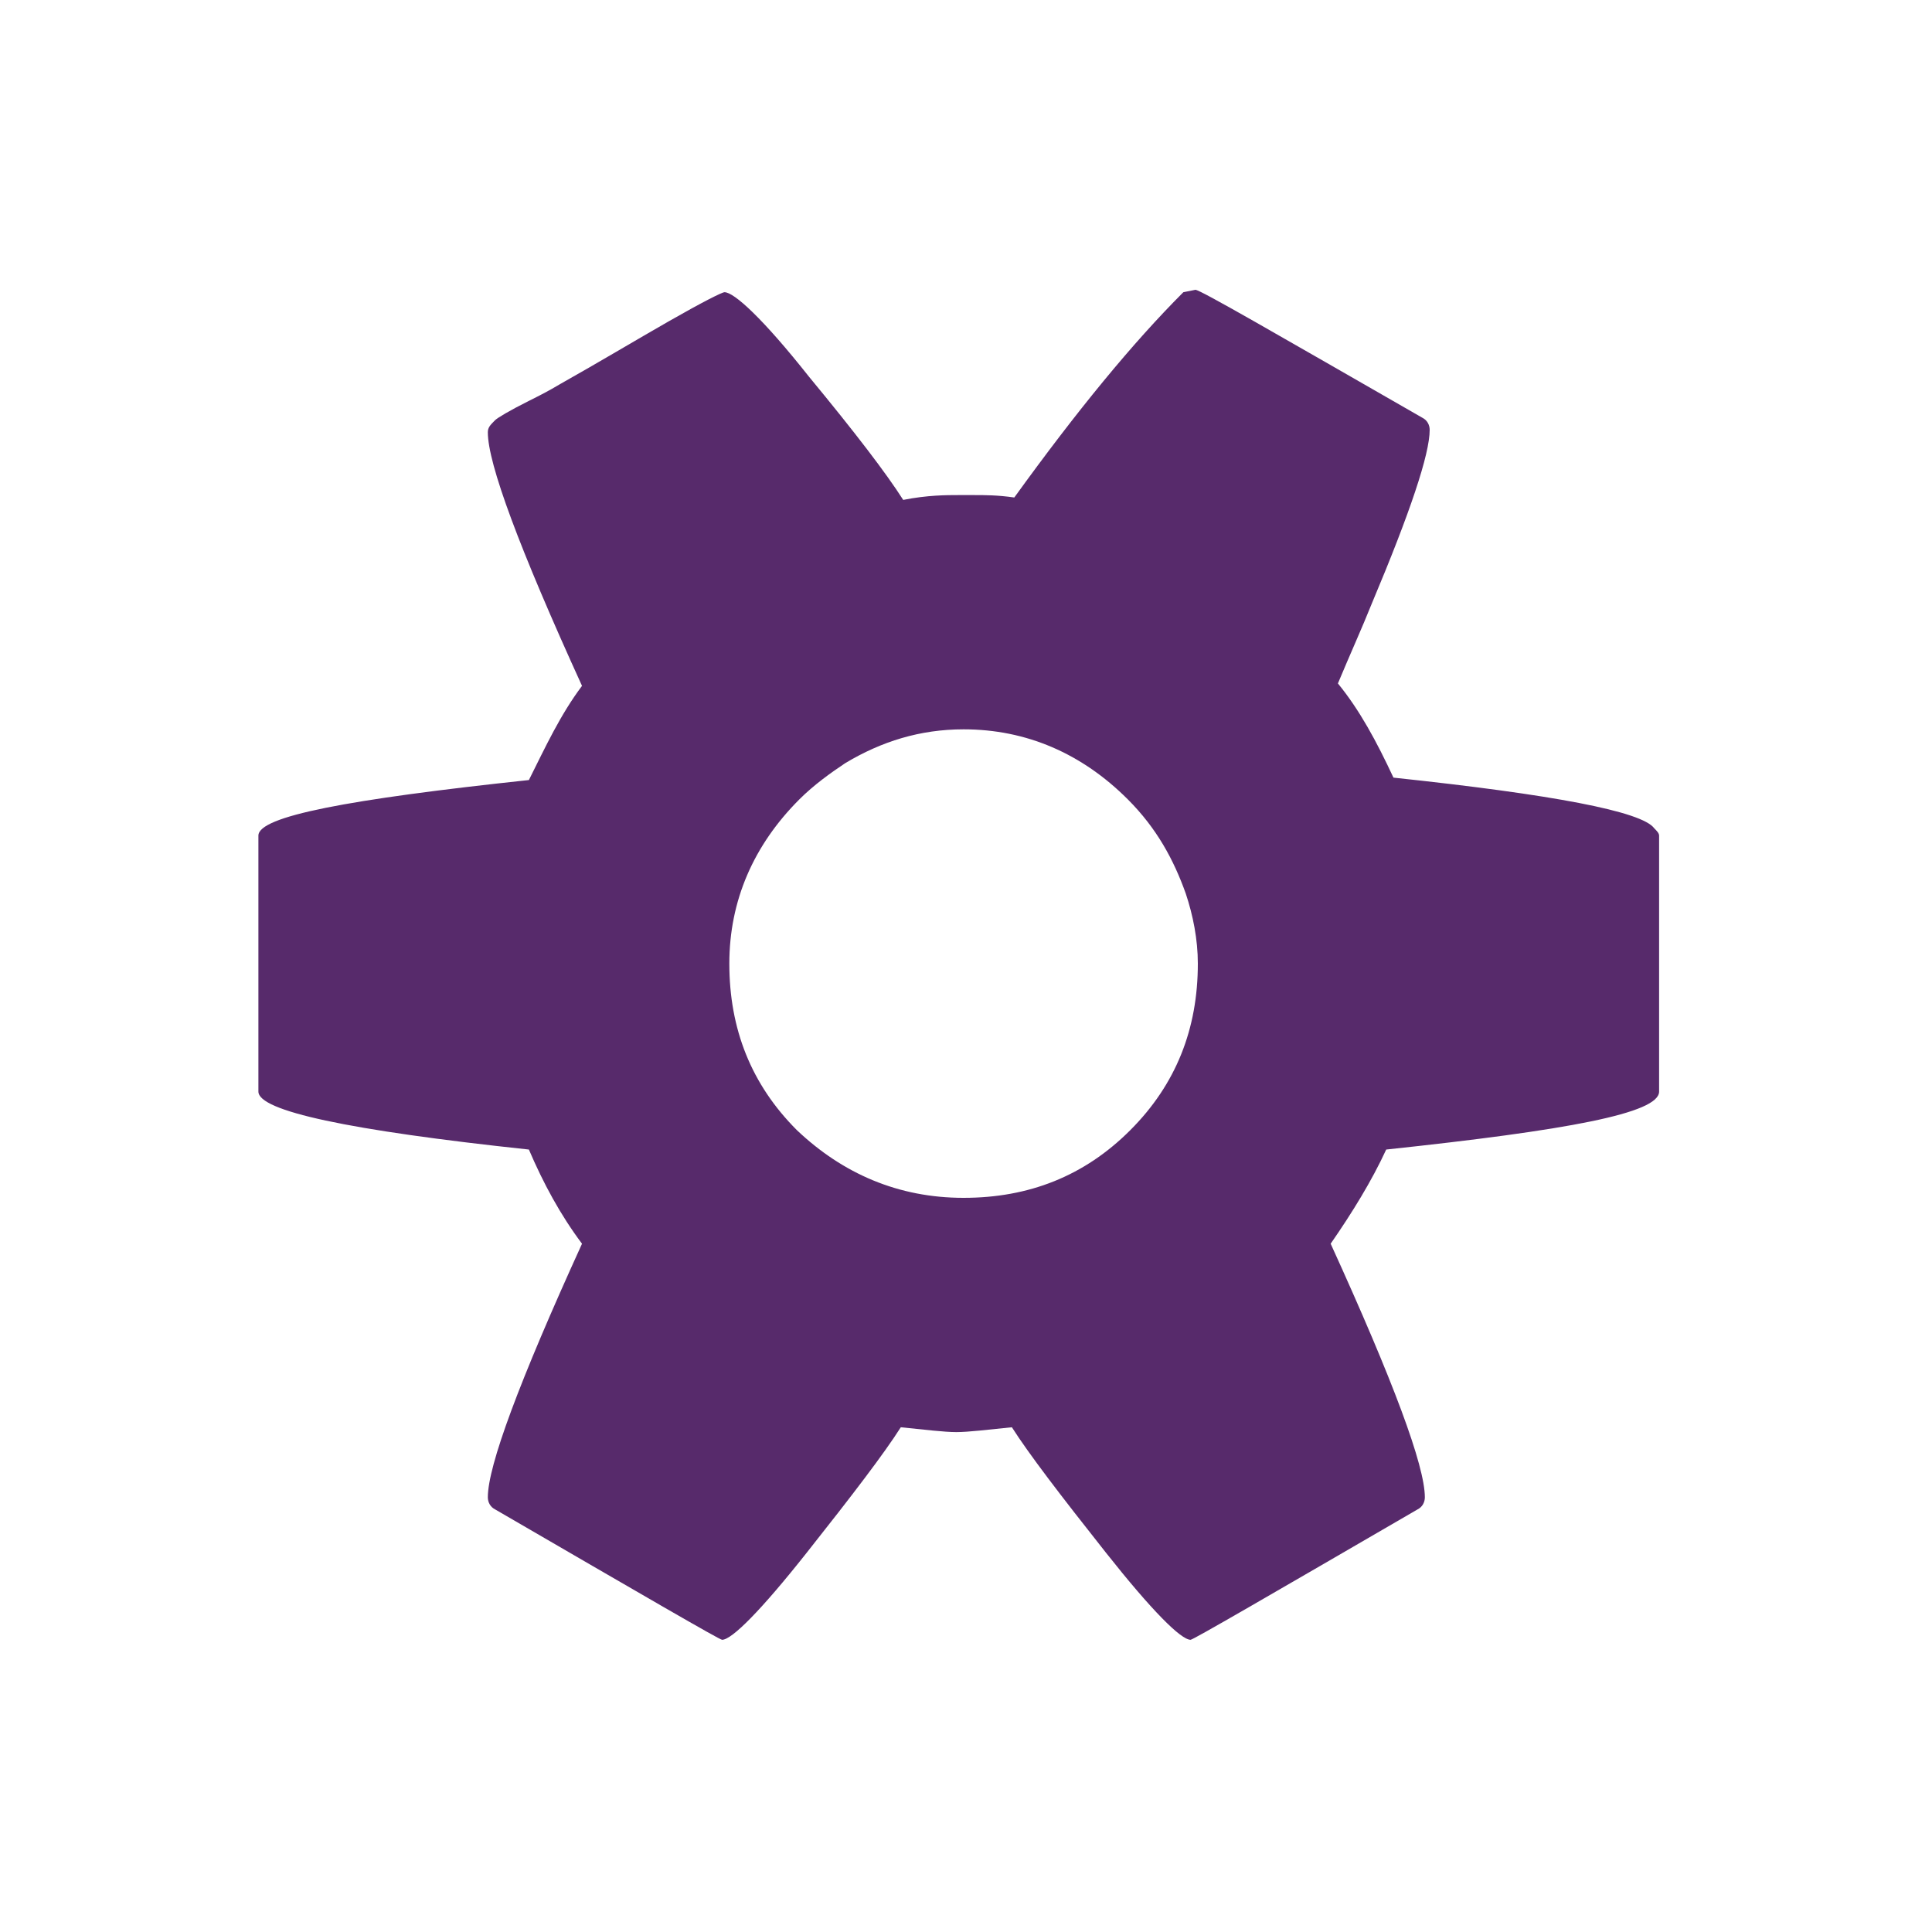 <?xml version="1.0" encoding="utf-8"?>
<!-- Generator: Adobe Illustrator 19.1.1, SVG Export Plug-In . SVG Version: 6.00 Build 0)  -->
<svg version="1.1" id="Layer_1" xmlns="http://www.w3.org/2000/svg" xmlns:xlink="http://www.w3.org/1999/xlink" x="0px" y="0px"
	 viewBox="-199 281 80 80" style="enable-background:new -199 281 80 80;" xml:space="preserve">
<style type="text/css">
	.st0{fill:#572A6B;}
</style>
<g>
	<path class="st0" d="M-141.3,313.2c-0.7-1.5-1.4-2.8-2.3-3.9c0.5-1.2,1-2.3,1.4-3.3c1.6-3.8,2.4-6.2,2.4-7.2c0-0.2-0.1-0.4-0.3-0.5
		c-6.1-3.5-9.2-5.3-9.4-5.3l-0.5,0.1c-2.1,2.1-4.4,4.9-7,8.5c-0.7-0.1-1.2-0.1-1.7-0.1c-0.2,0-0.5,0-0.6,0c-0.5,0-1.3,0-2.3,0.2
		c-0.7-1.1-2-2.8-3.9-5.1c-1.9-2.4-3.1-3.5-3.5-3.5c-0.1,0-0.9,0.4-2.3,1.2c-1.4,0.8-2.9,1.7-4.5,2.6c-0.5,0.3-0.9,0.5-1.3,0.7
		c-0.8,0.4-1.3,0.7-1.4,0.8c-0.2,0.2-0.3,0.3-0.3,0.5c0,1.3,1.3,4.8,3.9,10.5c-0.9,1.2-1.5,2.5-2.2,3.9c-7.5,0.8-11.2,1.5-11.2,2.3
		v10.6c0,0.8,3.7,1.6,11.2,2.4c0.6,1.4,1.3,2.7,2.2,3.9c-2.6,5.7-3.9,9.2-3.9,10.5c0,0.2,0.1,0.4,0.3,0.5c6.2,3.6,9.3,5.4,9.4,5.4
		c0.4,0,1.6-1.2,3.5-3.6c1.9-2.4,3.2-4.1,3.9-5.2c1,0.1,1.8,0.2,2.3,0.2c0.5,0,1.3-0.1,2.3-0.2c0.7,1.1,2,2.8,3.9,5.2
		c1.9,2.4,3.1,3.6,3.5,3.6c0.1,0,3.2-1.8,9.4-5.4c0.2-0.1,0.3-0.3,0.3-0.5c0-1.3-1.3-4.8-3.9-10.5c0.9-1.3,1.7-2.6,2.3-3.9
		c7.5-0.8,11.3-1.5,11.3-2.4v-10.6c0-0.1-0.1-0.2-0.2-0.3C-131,314.6-134.7,313.9-141.3,313.2z M-152.2,327.8
		c-1.9,1.9-4.2,2.8-6.9,2.8c-2.7,0-5-1-6.9-2.8c-1.9-1.9-2.8-4.2-2.8-6.9c0-2.6,1-4.9,2.9-6.8c0.6-0.6,1.3-1.1,1.9-1.5
		c1.5-0.9,3.1-1.4,4.9-1.4c2.6,0,4.9,1,6.8,2.9c1.2,1.2,1.9,2.5,2.4,3.9c0.3,0.9,0.5,1.9,0.5,2.9
		C-149.4,323.6-150.3,325.9-152.2,327.8z"/>
</g>
</svg>
